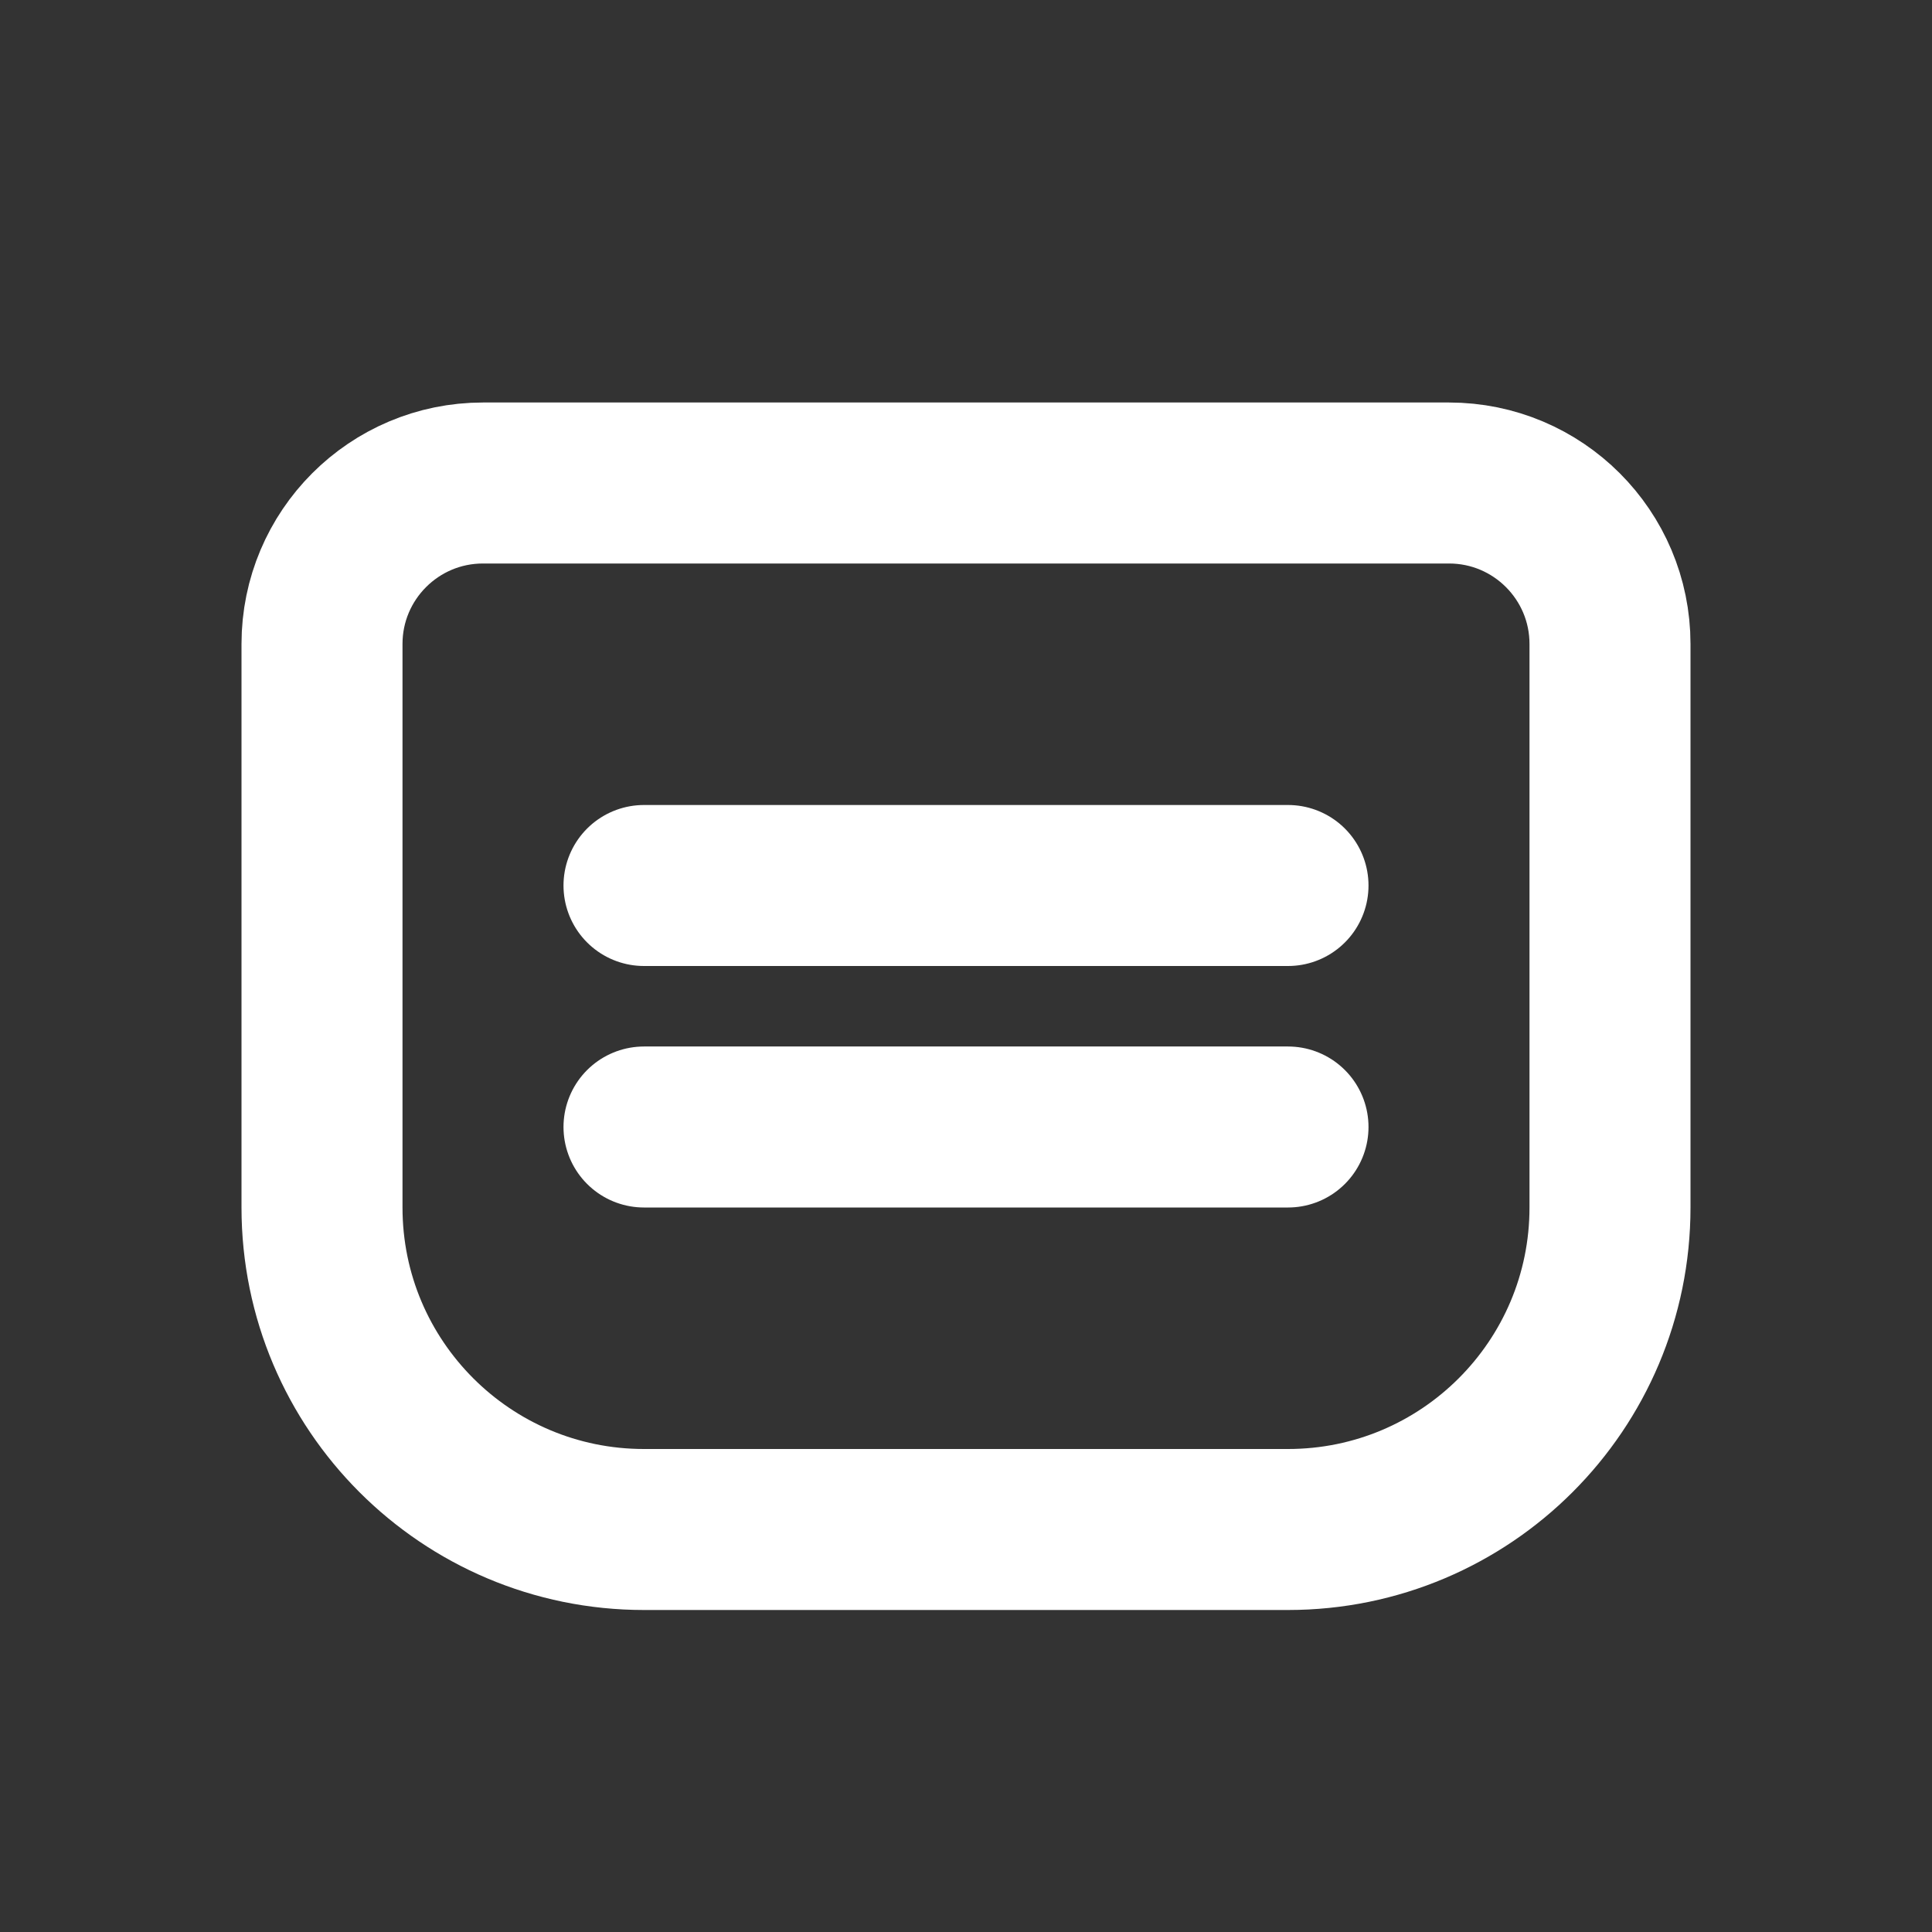 <svg width="48" height="48" viewBox="0 0 48 48" fill="none" xmlns="http://www.w3.org/2000/svg">
<rect x="0" y="0" width="48" height="48" fill="#333333" stroke="none"/>
<path d="M8 16C8 13.791 9.791 12 12 12H36C38.209 12 40 13.791 40 16V30C40 34.418 36.418 38 32 38H16C11.582 38 8 34.418 8 30V16Z" stroke="white" stroke-width="4"/>
<path d="M16 22H32" stroke="white" stroke-width="4" stroke-linecap="round"/>
<path d="M16 28H32" stroke="white" stroke-width="4" stroke-linecap="round"/>
</svg>
